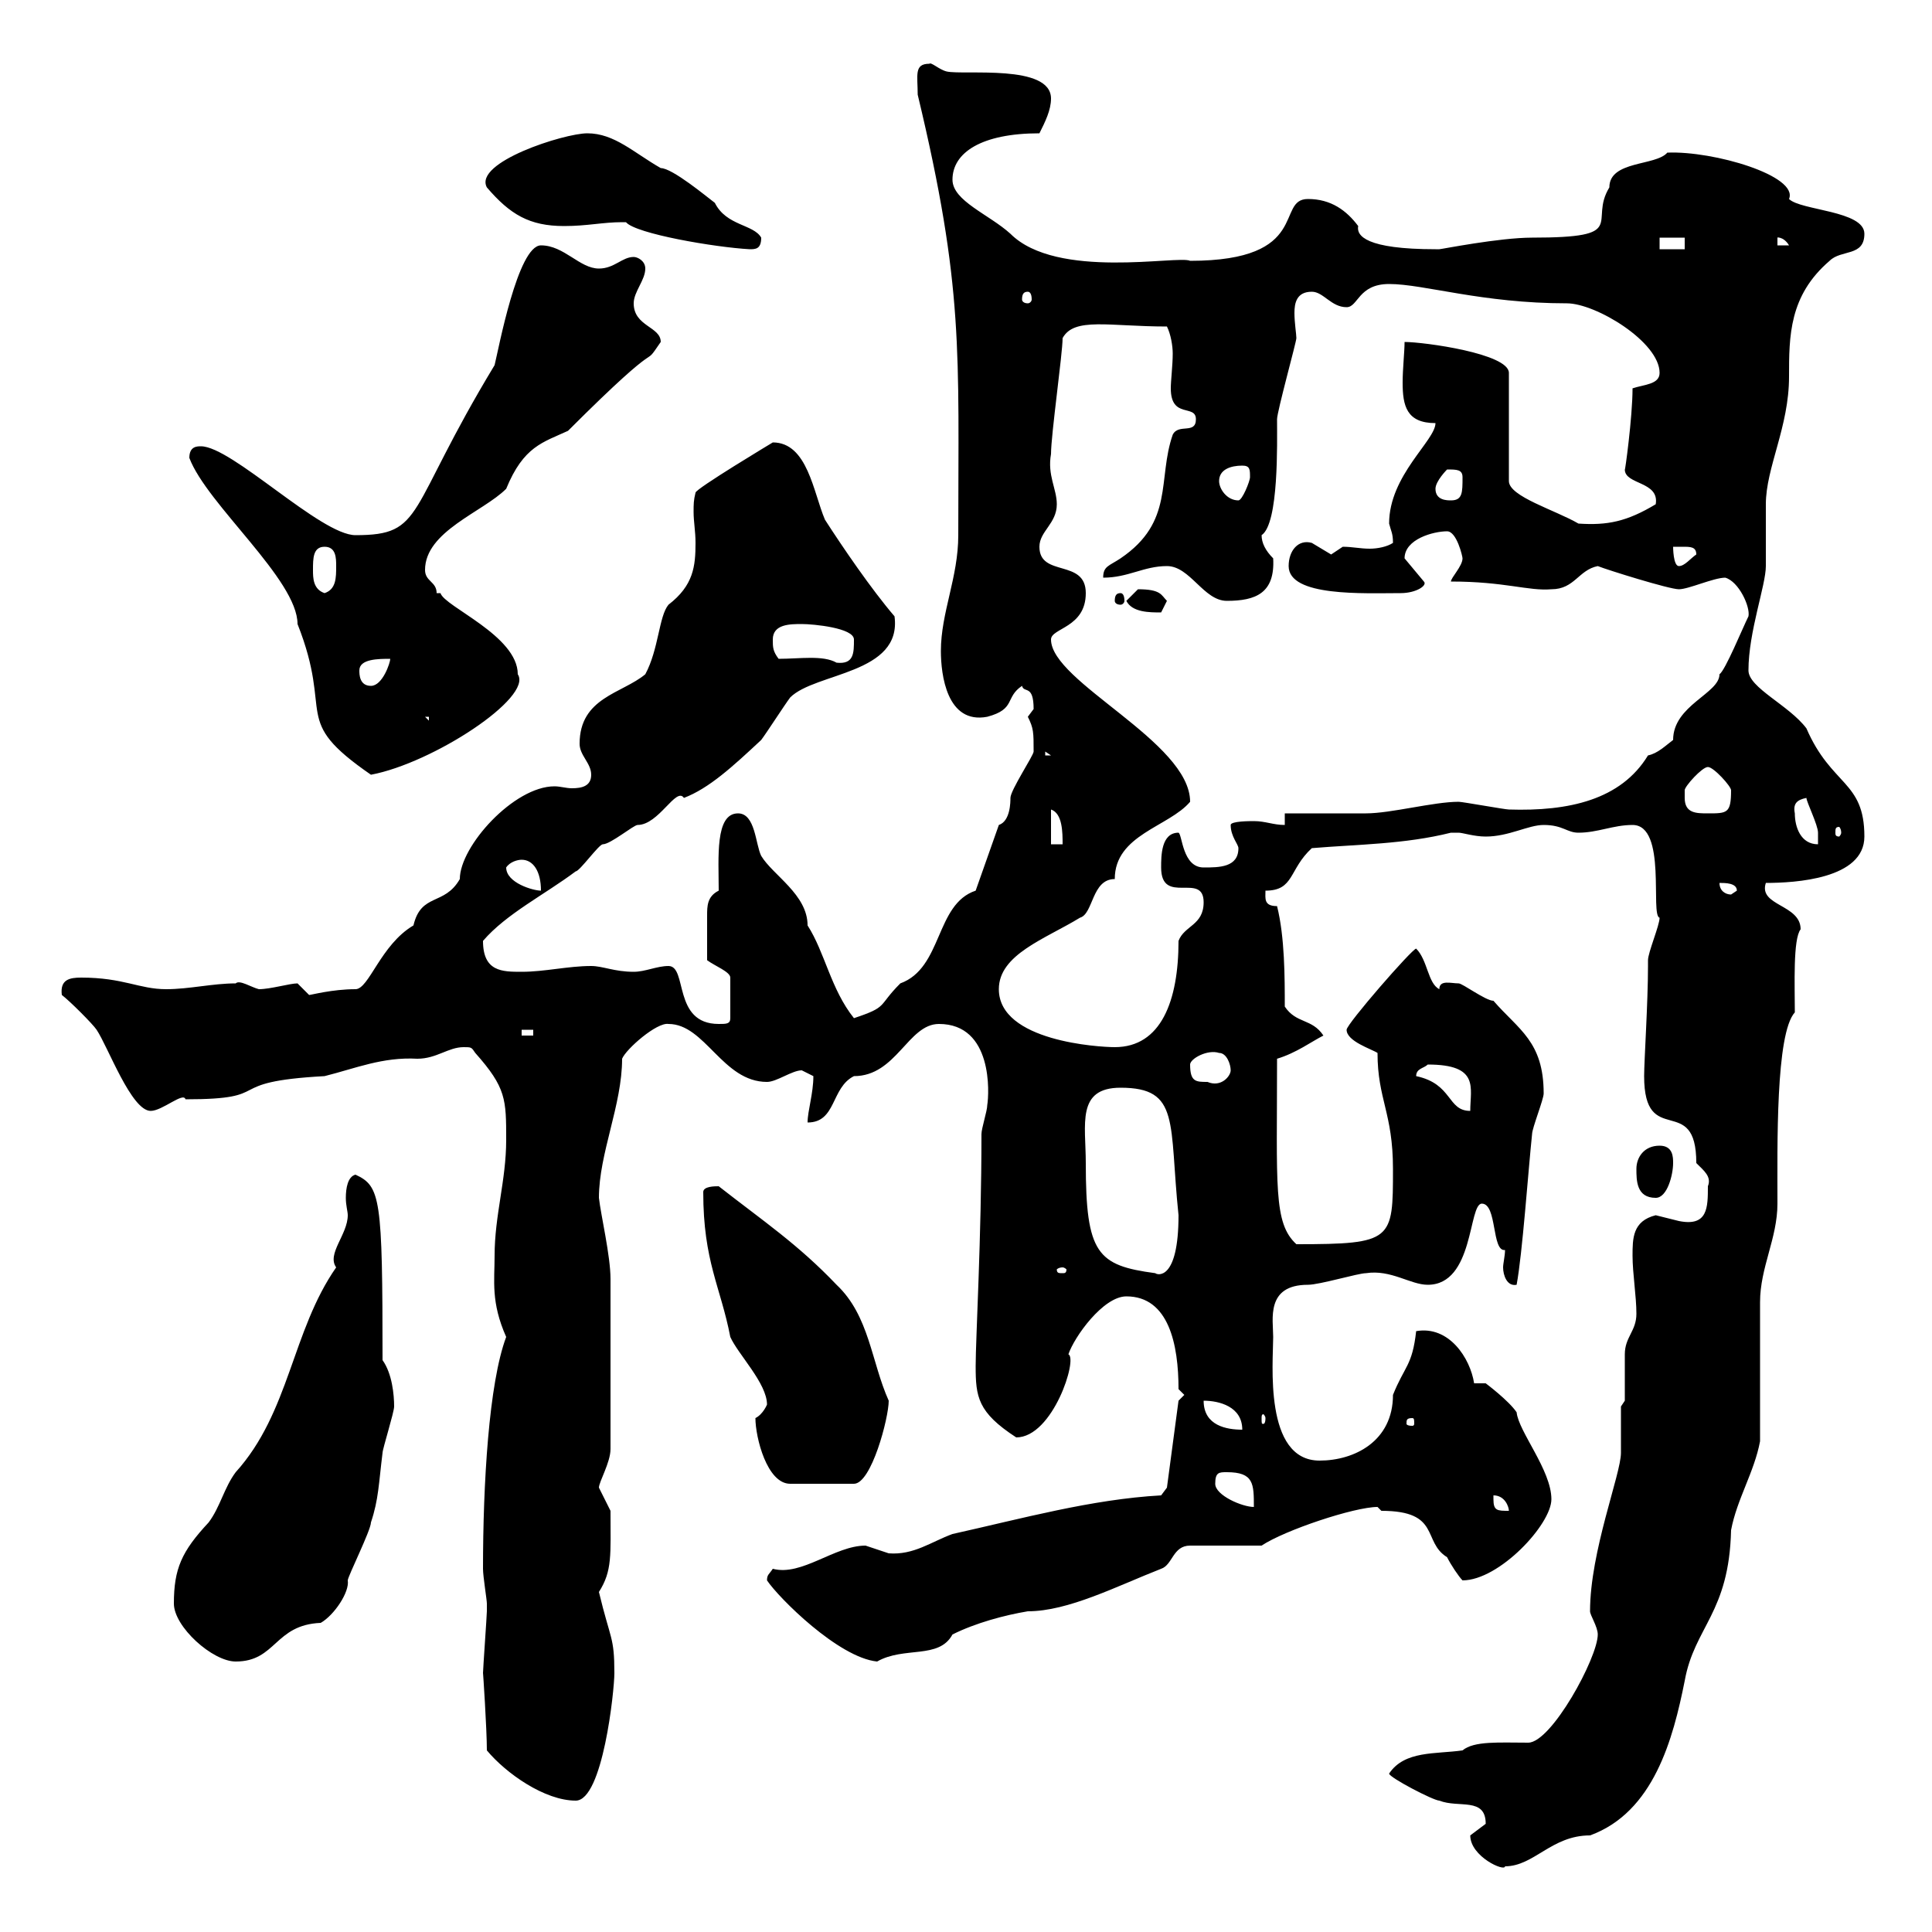 <svg xmlns="http://www.w3.org/2000/svg" xmlns:xlink="http://www.w3.org/1999/xlink" width="300" height="300"><path d="M228.30 285C228.30 288.30 233.70 290.70 233.70 289.80C238.20 289.80 240.90 285 246.90 285C256.80 281.40 259.80 270 261.60 261C263.10 252.60 268.50 250.50 268.80 237.60C269.70 232.80 272.40 228.60 273.30 223.80C273.30 220.20 273.30 205.80 273.30 202.20C273.30 196.80 276 192.30 276 186.90C276 177.90 275.70 160.50 278.70 157.20C278.70 153 278.40 145.80 279.60 144.30C279.60 140.40 273 140.70 274.20 137.10C278.70 137.10 289.50 136.50 289.50 129.90C289.50 121.20 284.40 122.10 280.50 113.10C277.80 109.50 271.50 106.80 271.50 104.10C271.50 98.10 274.20 90.90 274.20 87.90C274.20 86.70 274.20 79.50 274.20 78.30C274.20 72.60 277.80 66.30 277.80 58.50C277.80 52.20 277.80 45.90 284.10 40.50C285.90 38.70 289.50 39.90 289.50 36.30C289.50 32.70 279.60 32.70 277.80 30.90C279.30 27.30 266.10 23.40 258.90 23.70C257.10 25.80 249.90 24.90 249.90 29.10C246.60 34.50 253.20 36.90 237.90 36.90C232.80 36.90 223.80 38.70 223.50 38.70C223.50 38.70 222.90 38.70 222.90 38.70C212.10 38.70 210.60 36.60 210.90 35.10C209.10 32.70 206.70 30.90 203.10 30.90C198 30.90 203.70 40.50 184.80 40.50C183 39.60 164.10 43.50 156.90 36.30C153.60 33.30 147.90 31.20 147.90 27.90C147.90 23.70 152.40 20.70 161.40 20.70C162.30 18.90 163.20 17.10 163.20 15.30C163.20 9.90 149.70 11.70 147 11.10C145.80 10.80 144.60 9.60 144.30 9.90C141.90 9.90 142.50 11.70 142.50 14.70C149.70 44.70 148.80 54.60 148.80 83.10C148.80 89.70 146.10 95.10 146.10 101.10C146.10 104.70 147 112.50 153.30 111.30C157.80 110.10 156 108.30 158.70 106.50C159 107.70 160.50 106.20 160.50 110.10C160.50 110.10 159.60 111.30 159.60 111.30C160.50 113.10 160.50 113.70 160.50 116.70C160.50 117.30 156.90 122.70 156.90 123.90C156.90 124.50 156.90 127.50 155.10 128.10L151.50 138.30C145.20 140.40 146.40 150.30 139.80 152.70C136.20 156.30 138 156.30 132.60 158.10C129 153.60 128.10 147.90 125.40 143.70C125.40 138.90 120 135.90 118.20 132.90C117.30 131.10 117.30 126.30 114.60 126.30C111 126.30 111.60 133.20 111.60 138.30C109.80 139.20 109.80 140.70 109.80 142.20C109.80 144.30 109.80 146.70 109.80 149.10C111 150 113.40 150.90 113.40 151.80L113.40 158.10C113.40 159 112.80 159 111.60 159C104.40 159 106.80 150 103.80 150C102 150 100.20 150.90 98.40 150.90C95.40 150.90 93.60 150 91.80 150C88.20 150 84.60 150.90 81 150.90C78 150.90 75 150.90 75 146.10C78.60 141.90 84.60 138.90 89.40 135.30C90 135.30 93 131.10 93.60 131.10C94.80 131.10 98.40 128.10 99 128.10C102.30 128.10 105 122.10 106.20 123.90C110.10 122.40 113.70 119.10 118.20 114.90C119.10 113.70 121.80 109.50 122.70 108.30C126.60 104.40 140.10 104.70 138.90 95.70C135.30 91.50 130.80 84.90 128.10 80.70C126.30 76.50 125.40 68.70 120 68.70C120 68.70 108 75.90 108 76.50C107.70 77.70 107.70 78.30 107.70 79.50C107.70 81 108 82.50 108 84.30C108 87.90 107.70 90.90 103.80 93.90C102.30 95.70 102.30 100.80 100.20 104.70C96.60 107.70 90 108.30 90 115.50C90 117.30 91.80 118.50 91.80 120.30C91.80 122.10 90.30 122.40 88.80 122.40C87.90 122.40 87 122.10 86.10 122.10C79.80 122.10 71.40 131.40 71.40 136.50C69 140.70 65.40 138.60 64.20 143.70C59.10 146.70 57.30 153.60 55.20 153.60C51.60 153.60 48.30 154.50 48 154.50C48 154.50 46.20 152.70 46.20 152.70C45 152.70 42 153.60 40.20 153.60C39 153.30 37.20 152.10 36.60 152.70C33 152.70 29.40 153.60 25.80 153.60C21.60 153.60 19.20 151.80 12.60 151.80C10.80 151.80 9.30 152.10 9.60 154.50C10.80 155.40 14.40 159 15 159.90C16.80 162.60 20.40 172.50 23.40 172.50C25.20 172.50 28.50 169.50 28.80 170.70C43.20 170.70 33.90 168 50.40 167.10C55.20 165.90 59.40 164.10 64.80 164.40C67.80 164.40 69.60 162.60 72 162.60C73.20 162.60 73.20 162.60 73.80 163.50C78.60 168.90 78.60 170.70 78.60 177C78.60 183.30 76.80 188.70 76.80 195C76.80 198.90 76.20 202.20 78.60 207.60C75.90 214.80 75 230.40 75 243.60C75 244.80 75.60 248.40 75.60 249C75.60 250.20 75.60 250.20 75.60 250.20C75.60 250.80 75 259.20 75 259.80C75 259.50 75.60 268.50 75.60 271.80C78.60 275.40 84.60 279.60 89.40 279.60C93.60 279.60 95.40 262.50 95.40 259.80C95.40 254.10 94.80 254.70 93 247.20C95.10 243.90 94.80 241.50 94.80 234.60C94.80 234.60 93 231 93 231C93 230.10 94.80 227.10 94.80 225C94.80 216.30 94.80 204.90 94.80 198.60C94.80 195 93.30 188.70 93 186C93 179.10 96.60 171.60 96.60 164.40C97.20 162.90 102 158.70 103.80 159C109.50 159 112.20 168 119.10 168C120.60 168 123 166.20 124.50 166.20C124.50 166.20 126.30 167.10 126.30 167.10C126.30 169.80 125.40 172.50 125.40 174.30C129.90 174.30 129 168.90 132.60 167.10C139.20 167.10 141 159 145.80 159C154.20 159 153.60 169.80 153.30 171.60C153.30 172.50 152.40 175.20 152.40 176.10C152.40 192.30 151.50 207.90 151.50 212.10C151.50 216.90 151.80 219.30 157.80 223.20C163.50 223.20 167.40 210.90 165.90 210.30C166.80 207.60 171.30 201.30 174.90 201.30C181.50 201.30 183 208.80 183 215.70L183.90 216.60L183 217.50L181.20 231L180.30 232.20C169.50 232.80 158.70 235.80 147.90 238.20C144.60 239.40 141.90 241.50 138 241.20C138 241.20 134.40 240 134.40 240C129.60 240 124.50 244.80 120 243.60C119.40 244.50 119.10 244.50 119.10 245.40C120.90 248.10 130.20 257.40 136.20 258C140.40 255.60 145.80 257.70 147.90 253.80C151.50 252 156 250.80 159.60 250.20C165.90 250.20 173.40 246.30 180.30 243.60C182.10 243 182.10 240 184.80 240L195.90 240C199.50 237.60 210.30 234 213.90 234C213.90 234 214.50 234.60 214.50 234.60C223.80 234.60 220.80 239.40 224.70 241.80C225.30 243 226.50 244.80 227.10 245.40C232.80 245.40 240.90 236.70 240.90 232.80C240.90 228.30 235.80 222.30 235.50 219.30C234.30 217.50 230.70 214.80 230.70 214.80L228.90 214.80C228.30 210.90 225 205.80 219.90 206.70C219.30 212.10 218.10 212.10 216.30 216.60C216.30 223.80 210.30 226.80 204.90 226.80C196.20 226.80 197.70 211.50 197.70 207.60C197.70 204.90 196.50 199.50 203.10 199.50C204.90 199.50 210.90 197.70 212.10 197.70C216 197.10 219 199.50 221.70 199.50C228.90 199.50 228 186.90 230.10 186.90C232.50 186.90 231.60 194.40 233.70 194.10C233.70 195 233.40 196.20 233.40 196.80C233.40 198 234 199.80 235.50 199.50C236.40 194.70 237.30 181.80 237.90 176.10C237.90 175.20 239.70 170.70 239.70 169.80C239.70 161.70 235.80 159.90 231.90 155.40C230.70 155.40 227.10 152.70 226.50 152.70C225.30 152.70 223.50 152.10 223.50 153.60C221.70 152.70 221.70 149.10 219.90 147.30C219.30 147.30 209.10 159 209.10 159.90C209.10 161.70 213 162.90 213.90 163.50C213.90 170.70 216.30 172.80 216.30 181.50C216.30 192.60 216.30 193.20 201.30 193.20C197.70 189.90 198.30 184.20 198.30 164.40C201.30 163.50 203.70 161.70 205.50 160.80C203.70 158.10 201.30 159 199.50 156.30C199.50 151.80 199.50 145.50 198.30 140.70C196.20 140.70 196.50 139.50 196.50 138.30C201 138.30 200.10 135 203.70 131.70C210.90 131.10 218.10 131.10 225.30 129.30C225.30 129.30 225.30 129.30 226.50 129.30C227.10 129.30 228.90 129.90 230.70 129.90C234.30 129.90 237.30 128.10 239.70 128.10C242.70 128.10 243.30 129.30 245.10 129.30C248.10 129.30 250.50 128.10 253.50 128.10C258.90 128.10 256.20 142.20 257.70 142.50C257.70 143.70 255.90 147.90 255.90 149.10C255.90 149.10 255.90 150 255.90 150C255.90 155.70 255.30 164.70 255.30 167.10C255.30 178.50 263.40 169.50 263.40 180.60C264.60 181.80 265.80 182.70 265.20 184.20C265.20 187.50 265.20 190.50 260.70 189.60C260.70 189.60 257.10 188.70 257.10 188.70C253.50 189.60 253.50 192.30 253.50 195C253.50 197.70 254.10 201.30 254.10 204C254.10 206.70 252.30 207.60 252.30 210.30C252.30 211.20 252.30 216.60 252.30 217.50L251.70 218.40C251.70 219.30 251.70 225 251.70 225.60C251.70 228.90 246.90 240.90 246.90 250.20C246.90 250.80 248.10 252.60 248.10 253.80C248.10 257.40 240.90 270.60 237.30 270.60C232.80 270.60 228.90 270.30 227.10 271.80C222.90 272.40 218.10 271.80 215.70 275.40C215.70 276 222.60 279.60 223.50 279.60C226.50 280.80 230.70 279 230.70 283.20C230.70 283.20 228.30 285 228.30 285ZM27 249C27 252.60 33 258 36.60 258C42.90 258 42.60 252.30 49.80 252C51.90 250.80 54.30 247.20 54 245.40C54 244.80 57.60 237.60 57.60 236.40C58.80 232.80 58.80 230.40 59.40 225.60C59.40 225 61.20 219.30 61.20 218.40C61.20 216.60 60.90 213.30 59.40 211.20C59.40 186 59.10 184.20 55.20 182.40C54 182.70 53.70 184.50 53.70 186C53.70 187.20 54 188.10 54 188.70C54 191.70 50.70 194.70 52.20 196.80C45.30 206.70 45 219.30 36.60 228.60C34.80 231 34.20 234 32.40 236.40C28.20 240.90 27 243.60 27 249ZM231.90 232.80C231.90 232.80 231.90 232.20 231.90 232.20C233.70 232.20 234.30 234 234.30 234.60C232.50 234.60 231.90 234.60 231.90 232.80ZM188.70 230.40C188.70 228.60 189.30 228.60 190.50 228.60C194.70 228.60 194.70 230.40 194.70 234C192.90 234 188.70 232.20 188.70 230.40ZM117.30 220.20C117.30 223.20 119.10 230.40 122.70 230.40L132.60 230.40C135.30 230.40 138 220.20 138 217.50C135.30 211.50 135 204.30 129.90 199.50C123.90 193.20 118.50 189.60 111.60 184.20C111 184.20 109.20 184.20 109.20 185.10C109.20 195.90 111.90 199.80 113.40 207.60C114.60 210.30 119.10 214.80 119.10 218.10C119.10 218.10 118.50 219.60 117.30 220.20ZM186.90 217.50C189.30 217.50 192.90 218.40 192.90 222C190.50 222 186.90 221.40 186.90 217.50ZM219.30 220.20C219.60 220.20 219.60 220.50 219.60 221.10C219.60 221.10 219.60 221.40 219.30 221.40C218.40 221.40 218.40 221.10 218.40 221.10C218.40 220.50 218.40 220.20 219.30 220.20ZM196.50 220.20C196.50 221.10 196.20 221.10 196.20 221.10C195.90 221.10 195.90 221.10 195.90 220.20C195.90 219.90 195.90 219.60 196.20 219.60C196.20 219.60 196.50 219.90 196.50 220.20ZM165 196.80C165.30 196.80 165.60 197.10 165.60 197.10C165.60 197.70 165.30 197.70 165 197.70C164.40 197.70 164.10 197.70 164.10 197.10C164.10 197.10 164.40 196.80 165 196.80ZM168.60 180.60C168.60 174.60 167.10 168.90 174 168.90C183.30 168.90 181.50 174.30 183 188.70C183 198.90 179.70 198 179.40 197.70C170.40 196.50 168.60 194.70 168.60 180.60ZM254.10 181.50C254.10 183.30 254.10 186 257.10 186C258.90 186 259.80 182.40 259.80 180.60C259.80 179.70 259.80 177.90 257.70 177.90C255.30 177.90 254.10 179.70 254.10 181.50ZM219.90 167.10C219.90 165.90 221.10 165.90 221.70 165.30C229.80 165.30 228.30 168.90 228.30 172.50C224.70 172.50 225.60 168.30 219.90 167.10ZM184.80 165.30C184.80 164.40 187.50 162.90 189.30 163.50C190.50 163.50 191.10 165.30 191.10 166.20C191.10 167.10 189.60 168.90 187.50 168C185.70 168 184.80 168 184.80 165.30ZM155.10 153.60C155.10 148.20 162.30 145.80 167.70 142.50C169.80 141.90 169.50 136.50 173.10 136.50C173.10 129.60 181.50 128.40 184.80 124.50C184.80 115.20 163.20 105.90 163.20 99.30C163.20 97.50 168.60 97.50 168.60 92.10C168.60 86.70 161.40 89.70 161.40 84.90C161.40 82.50 164.10 81.30 164.10 78.30C164.10 75.90 162.60 73.80 163.20 70.50C163.20 67.50 165 54.90 165 52.50C166.80 49.20 172.20 50.70 181.20 50.70C181.80 51.90 182.10 53.70 182.10 54.90C182.10 56.70 181.80 59.10 181.80 60.30C181.80 65.10 185.70 62.70 185.70 65.10C185.70 67.50 183 65.70 182.10 67.50C179.70 74.40 182.40 81 174 86.70C172.20 87.90 171.30 87.90 171.30 89.70C175.20 89.70 177.60 87.90 181.20 87.90C184.80 87.90 186.90 93.30 190.50 93.30C195 93.30 198 92.10 197.70 86.70C196.50 85.50 195.90 84.30 195.90 83.10C198.60 81.30 198.30 68.70 198.30 65.10C198.30 63.90 201.30 53.10 201.30 52.50C201.30 51.90 201 50.10 201 48.60C201 47.10 201.30 45.30 203.70 45.30C205.50 45.30 206.70 47.70 209.10 47.70C210.90 47.70 210.90 44.10 215.70 44.10C221.10 44.10 230.10 47.10 243.30 47.10C247.80 47.10 257.70 53.10 257.70 57.90C257.70 59.70 255.30 59.70 253.50 60.30C253.50 64.80 252.30 73.50 252.30 72.90C252.30 75.30 257.70 74.70 257.10 78.30C252.60 81 249.60 81.60 245.10 81.30C241.50 79.20 234.30 77.10 234.30 74.70L234.30 57.90C234.30 54.90 221.10 53.10 218.10 53.10C218.10 54.60 217.80 57.30 217.80 59.40C217.80 63 218.40 65.70 222.90 65.70C222.90 68.40 215.70 73.80 215.70 81.30C216 82.50 216.30 82.80 216.30 84.30C215.40 84.90 213.90 85.20 212.70 85.20C211.20 85.20 210 84.90 208.50 84.90C208.50 84.90 206.70 86.10 206.70 86.10C206.70 86.10 203.70 84.30 203.70 84.30C201.60 83.70 200.10 85.50 200.10 87.90C200.10 92.70 211.80 92.10 217.50 92.10C219.90 92.10 221.70 90.90 221.10 90.30C221.10 90.30 218.10 86.70 218.10 86.70C218.10 83.70 222.60 82.50 224.70 82.50C226.20 82.50 227.10 86.40 227.10 86.70C227.10 87.90 225.30 89.70 225.30 90.30C233.70 90.30 237.30 91.80 240.90 91.50C244.50 91.50 245.10 88.50 248.10 87.90C249.60 88.50 259.20 91.50 260.70 91.50C262.20 91.50 266.10 89.70 267.90 89.70C270 90.30 271.80 94.20 271.50 95.70C270.60 97.50 267.90 104.10 267 104.70C267 107.70 259.80 109.50 259.80 114.90C258.60 115.80 257.40 117 255.90 117.30C251.70 124.20 243.60 126 234.30 125.70C233.70 125.70 227.10 124.50 226.50 124.50C222.60 124.50 216 126.30 212.10 126.30C210.30 126.30 201.30 126.30 199.50 126.30L199.50 128.10C197.70 128.10 196.50 127.50 194.70 127.50C194.10 127.50 191.10 127.50 191.10 128.10C191.10 129.90 192.30 131.10 192.30 131.70C192.30 134.70 189.30 134.70 186.90 134.70C183.60 134.70 183.60 129.60 183 129.30C180.30 129.30 180.30 132.90 180.30 134.70C180.30 140.70 186.90 135.30 186.90 140.10C186.90 143.70 183.90 143.70 183 146.10C183 155.40 180.30 162.60 173.10 162.60C170.70 162.60 155.10 161.70 155.10 153.60ZM81 159.90L82.80 159.90L82.80 160.80L81 160.80ZM267 137.10C267.90 137.10 269.70 137.10 269.70 138.30C269.70 138.30 268.80 138.90 268.80 138.90C267.90 138.90 267 138.30 267 137.10ZM78.60 134.70C79.20 133.80 80.40 133.50 81 133.50C82.80 133.50 84 135.30 84 138.30C82.80 138.30 78.60 137.10 78.60 134.70ZM163.20 125.70C165 126.30 165 129.30 165 131.10L163.20 131.10ZM278.70 126.30C278.40 124.80 279 124.20 280.50 123.90C280.50 124.50 282.30 128.10 282.30 129.30C282.30 129.90 282.30 130.20 282.30 131.10C279.60 131.10 278.70 128.40 278.70 126.30ZM285.90 129.30C285.90 129.60 285.60 129.90 285.60 129.90C285 129.90 285 129.60 285 129.30C285 128.70 285 128.40 285.60 128.40C285.60 128.40 285.90 128.70 285.90 129.30ZM261.60 123.90C261.60 123.90 261.60 122.70 261.60 122.70C261.60 122.10 264.30 119.10 265.20 119.10C266.10 119.10 268.80 122.10 268.80 122.70C268.80 126.30 268.20 126.30 265.20 126.30C263.40 126.30 261.60 126.30 261.60 123.90ZM29.40 71.10C32.10 78.30 46.20 90 46.20 96.90C51.90 111.30 45 111.60 57.60 120.30C67.20 118.50 82.80 108.30 80.40 104.70C80.40 98.70 69 94.20 68.40 92.10L67.80 92.10C67.80 90.30 66 90.30 66 88.50C66 82.50 75 79.50 78.60 75.90C81.30 69.30 84.30 68.70 88.20 66.90C104.10 51 99.30 57.90 102.60 53.10C102.60 50.70 98.40 50.70 98.40 47.10C98.40 45.30 100.20 43.50 100.20 41.70C100.20 40.50 99 39.90 98.40 39.90C96.60 39.90 95.40 41.70 93 41.70C90 41.70 87.60 38.10 84 38.10C80.40 38.10 77.40 54.30 76.80 56.70C63 79.50 66 83.10 55.20 83.10C49.80 83.10 36 69.30 31.20 69.30C30.60 69.30 29.40 69.30 29.40 71.10ZM162.30 116.70L163.20 117.30L162.30 117.30ZM66 111.30L66.60 111.30L66.60 111.90ZM55.80 104.10C55.80 102.30 58.80 102.30 60.60 102.30C60.60 102.90 59.40 106.50 57.60 106.50C55.80 106.50 55.80 104.70 55.80 104.10ZM120.90 102.30C120 101.10 120 100.50 120 99.30C120 96.90 122.70 96.90 124.50 96.90C126.30 96.90 132.60 97.50 132.60 99.30C132.60 101.40 132.60 103.20 129.90 102.90C127.80 101.70 124.20 102.30 120.90 102.30ZM174.90 93.30C175.80 95.10 178.50 95.10 180.30 95.10C180.30 95.10 181.20 93.30 181.20 93.30C180.30 92.40 180.30 91.50 176.70 91.50C176.70 91.50 174.90 93.30 174.90 93.30ZM174 92.10C173.40 92.10 173.10 92.40 173.10 93.30C173.10 93.60 173.40 93.90 174 93.90C174.30 93.90 174.60 93.60 174.60 93.30C174.60 92.40 174.30 92.10 174 92.10ZM48.60 88.50C48.60 86.70 48.60 84.90 50.40 84.90C52.20 84.90 52.20 86.70 52.20 87.90C52.20 89.70 52.20 91.50 50.40 92.10C48.60 91.50 48.60 89.70 48.60 88.50ZM259.80 84.90C259.80 84.90 260.70 84.90 261.30 84.90C262.50 84.90 263.40 84.90 263.40 86.10C262.50 86.70 261.60 87.90 260.70 87.90C259.80 87.90 259.80 84.90 259.80 84.90ZM189.30 74.70C189.30 72.90 191.10 72.30 192.90 72.30C194.10 72.30 194.10 72.90 194.10 74.10C194.10 74.70 192.90 77.70 192.30 77.70C190.50 77.70 189.30 75.90 189.30 74.70ZM222.90 75.90C222.90 74.70 224.70 72.90 224.70 72.90C226.20 72.90 227.10 72.90 227.10 74.10C227.10 76.50 227.10 77.70 225.30 77.70C224.70 77.70 222.90 77.70 222.90 75.90ZM159.60 45.30C159.90 45.30 160.20 45.60 160.20 46.50C160.20 46.80 159.90 47.10 159.60 47.10C159 47.10 158.70 46.80 158.70 46.50C158.70 45.60 159 45.30 159.60 45.30ZM96.60 34.50C96.60 34.50 97.20 34.50 97.20 34.50C98.70 36.30 111 38.40 116.40 38.70C117.30 38.70 118.20 38.70 118.20 36.90C117 34.80 112.80 35.10 111 31.50C109.80 30.60 104.40 26.10 102.60 26.10C98.40 23.70 95.40 20.70 91.20 20.70C87.60 20.70 73.50 25.20 75.60 29.10C79.20 33.30 82.20 35.10 87.60 35.10C91.20 35.10 93.60 34.50 96.60 34.50ZM257.70 36.90L261.60 36.90L261.60 38.70L257.70 38.70ZM276 36.90C275.70 36.90 276.90 36.60 277.80 38.10L276 38.10Z"/></svg>